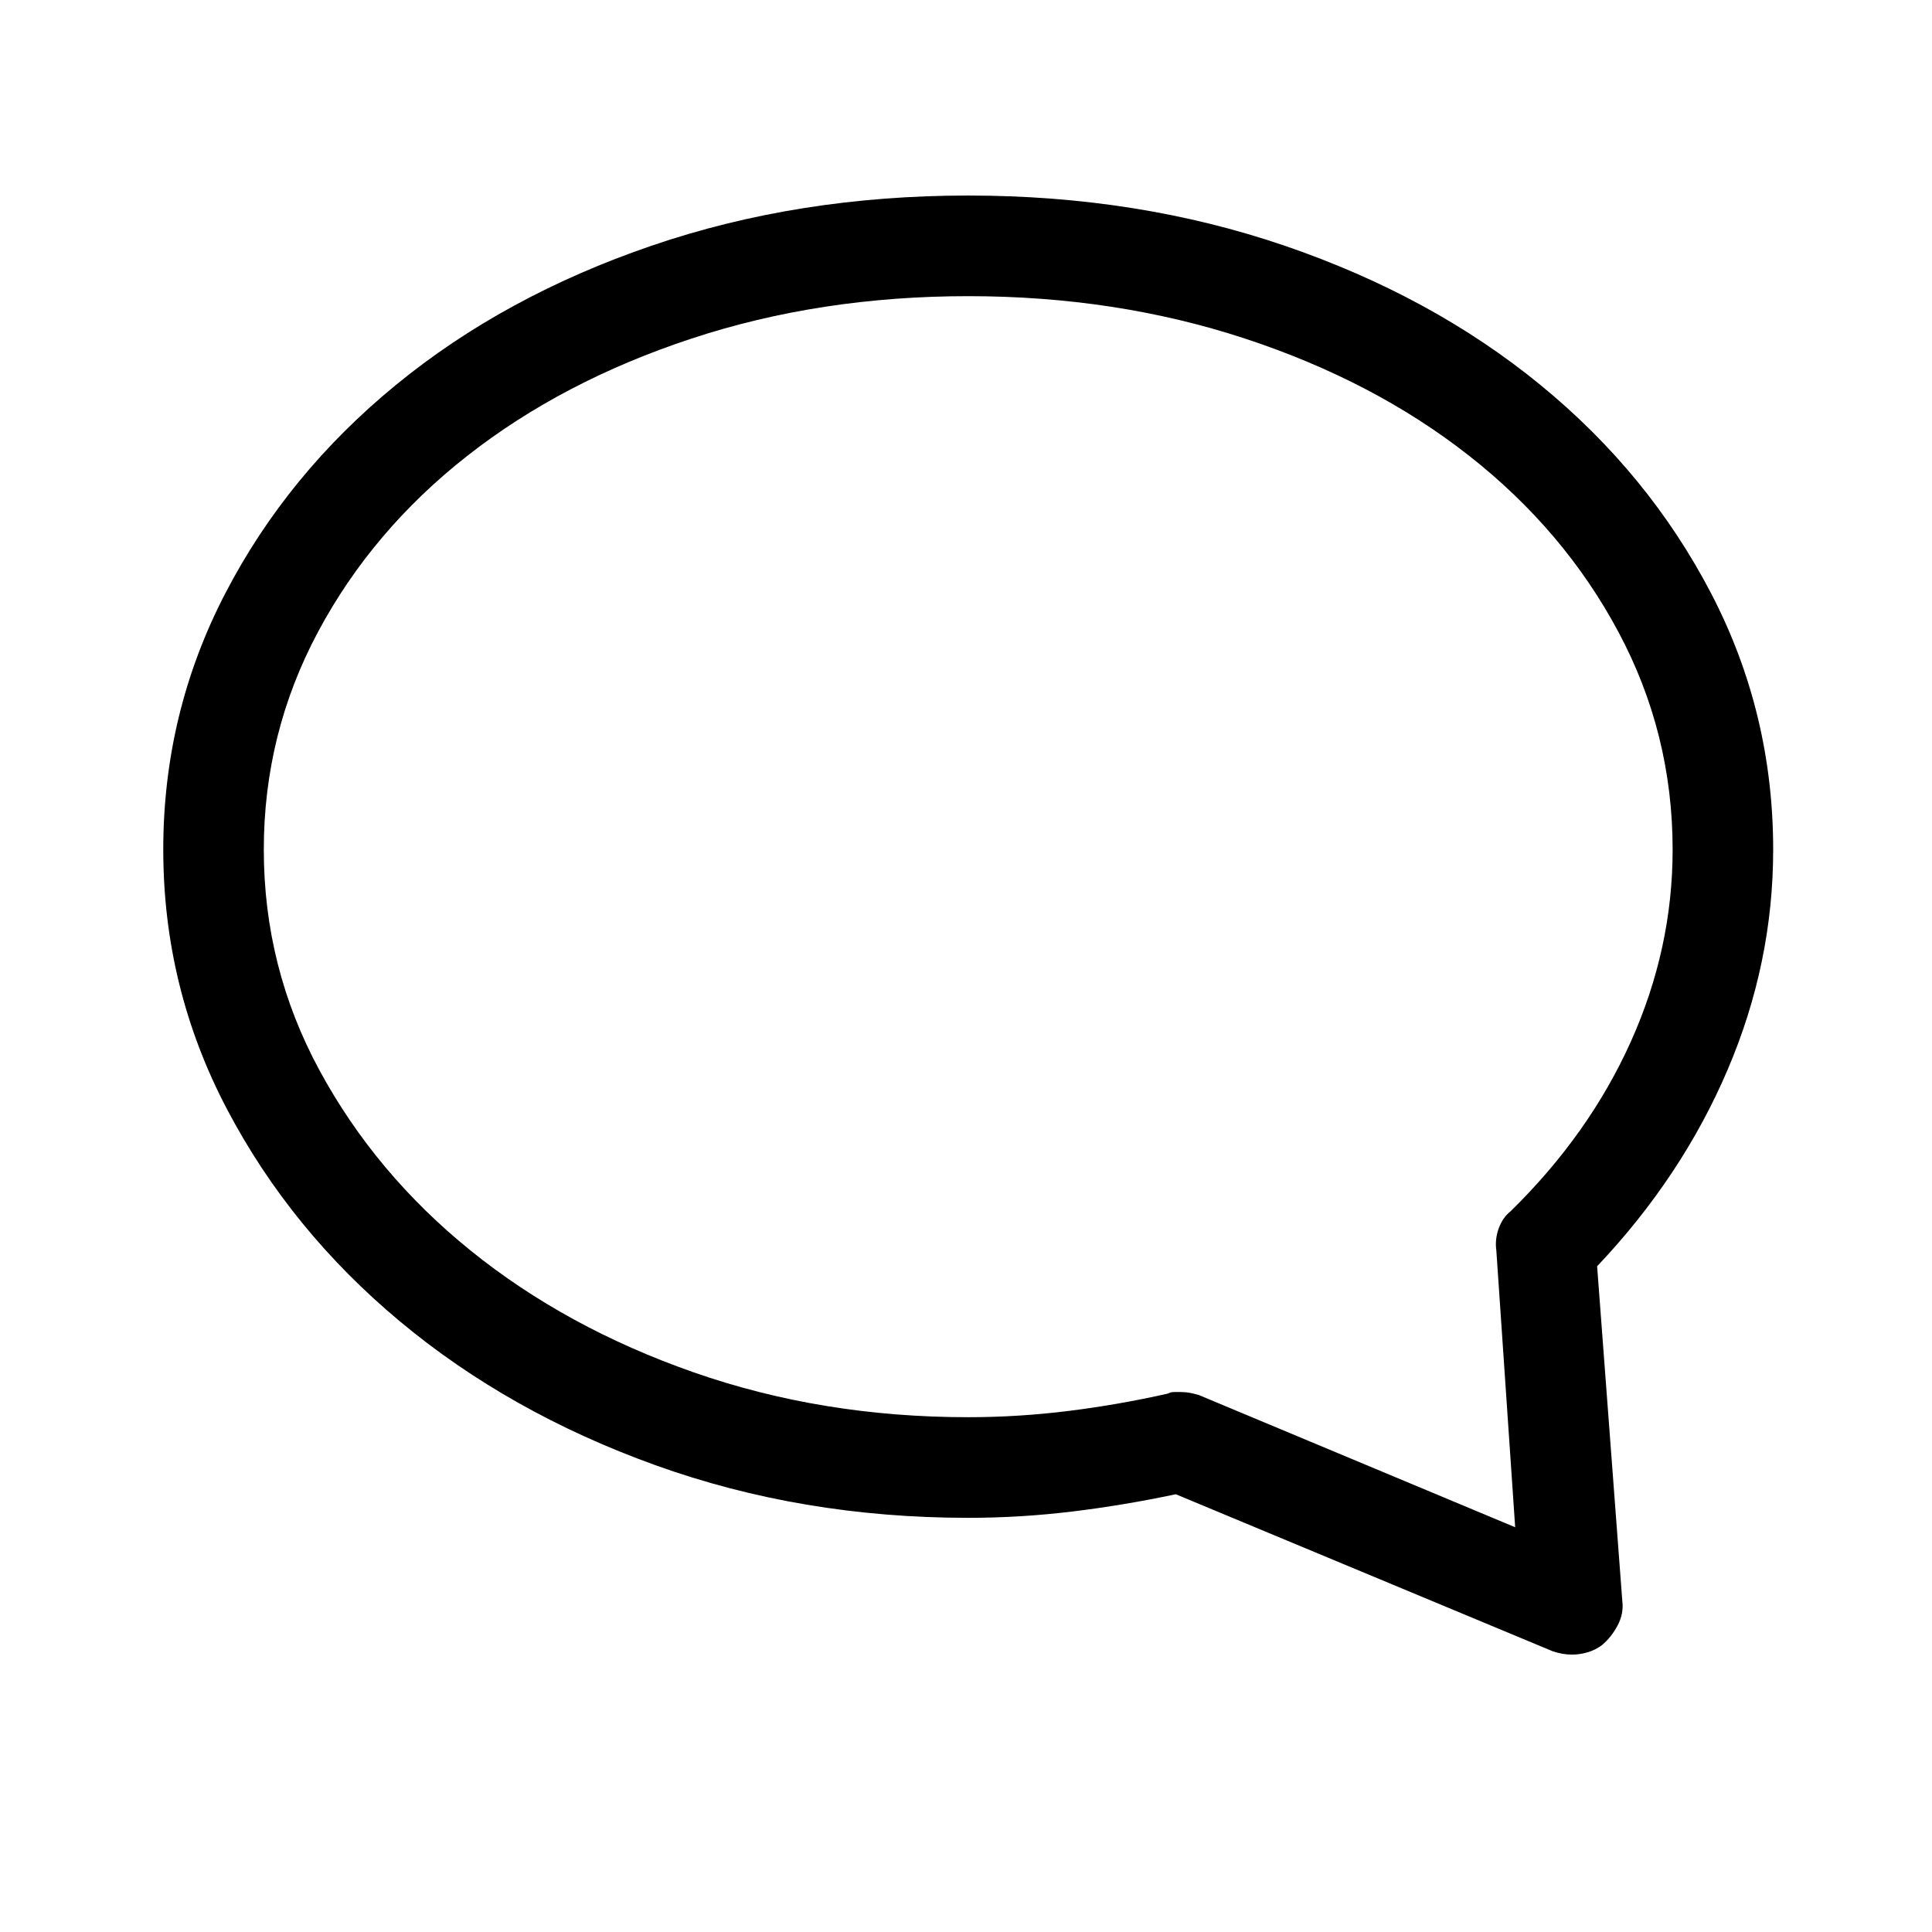 <svg xmlns="http://www.w3.org/2000/svg" aria-hidden="true" focusable="false" role="presentation" class="w-6 h-6" viewBox="0 0 24 24">
<g>
	<path d="M12.027,2.429c1.406,0,2.718,0.208,3.936,0.625s2.275,0.993,3.174,1.729s1.604,1.599,2.119,2.588s0.771,2.051,0.771,3.184
		c0,0.938-0.188,1.849-0.566,2.734s-0.918,1.699-1.621,2.441l0.313,4.16c0.013,0.104-0.007,0.205-0.059,0.303
		s-0.117,0.179-0.195,0.244c-0.052,0.039-0.11,0.068-0.176,0.088s-0.13,0.029-0.195,0.029c-0.039,0-0.078-0.003-0.117-0.01
		s-0.078-0.017-0.117-0.029l-4.688-1.953c-0.43,0.091-0.859,0.163-1.289,0.215s-0.859,0.078-1.289,0.078
		c-1.38,0-2.676-0.218-3.887-0.654s-2.269-1.032-3.174-1.787s-1.621-1.634-2.148-2.637s-0.791-2.077-0.791-3.223
		c0-1.133,0.257-2.194,0.771-3.184S4.02,5.518,4.918,4.782s1.956-1.312,3.174-1.729S10.621,2.429,12.027,2.429z M18.766,15.046
		c0.651-0.638,1.149-1.341,1.494-2.109s0.518-1.563,0.518-2.383c0-0.964-0.225-1.865-0.674-2.705s-1.067-1.569-1.855-2.188
		s-1.716-1.104-2.783-1.455s-2.214-0.527-3.438-0.527S9.657,3.854,8.59,4.206S6.595,5.043,5.807,5.661S4.4,7.009,3.951,7.849
		S3.277,9.59,3.277,10.554c0,0.977,0.231,1.892,0.693,2.744s1.087,1.599,1.875,2.236s1.712,1.143,2.773,1.514
		s2.197,0.557,3.408,0.557c0.417,0,0.833-0.026,1.25-0.078s0.827-0.124,1.23-0.215c0.026-0.013,0.052-0.02,0.078-0.02
		s0.052,0,0.078,0c0.039,0,0.078,0.003,0.117,0.01s0.078,0.017,0.117,0.029l3.926,1.641l-0.234-3.438
		c-0.013-0.091-0.003-0.183,0.029-0.273S18.7,15.098,18.766,15.046z"></path>
</g>
</svg>
